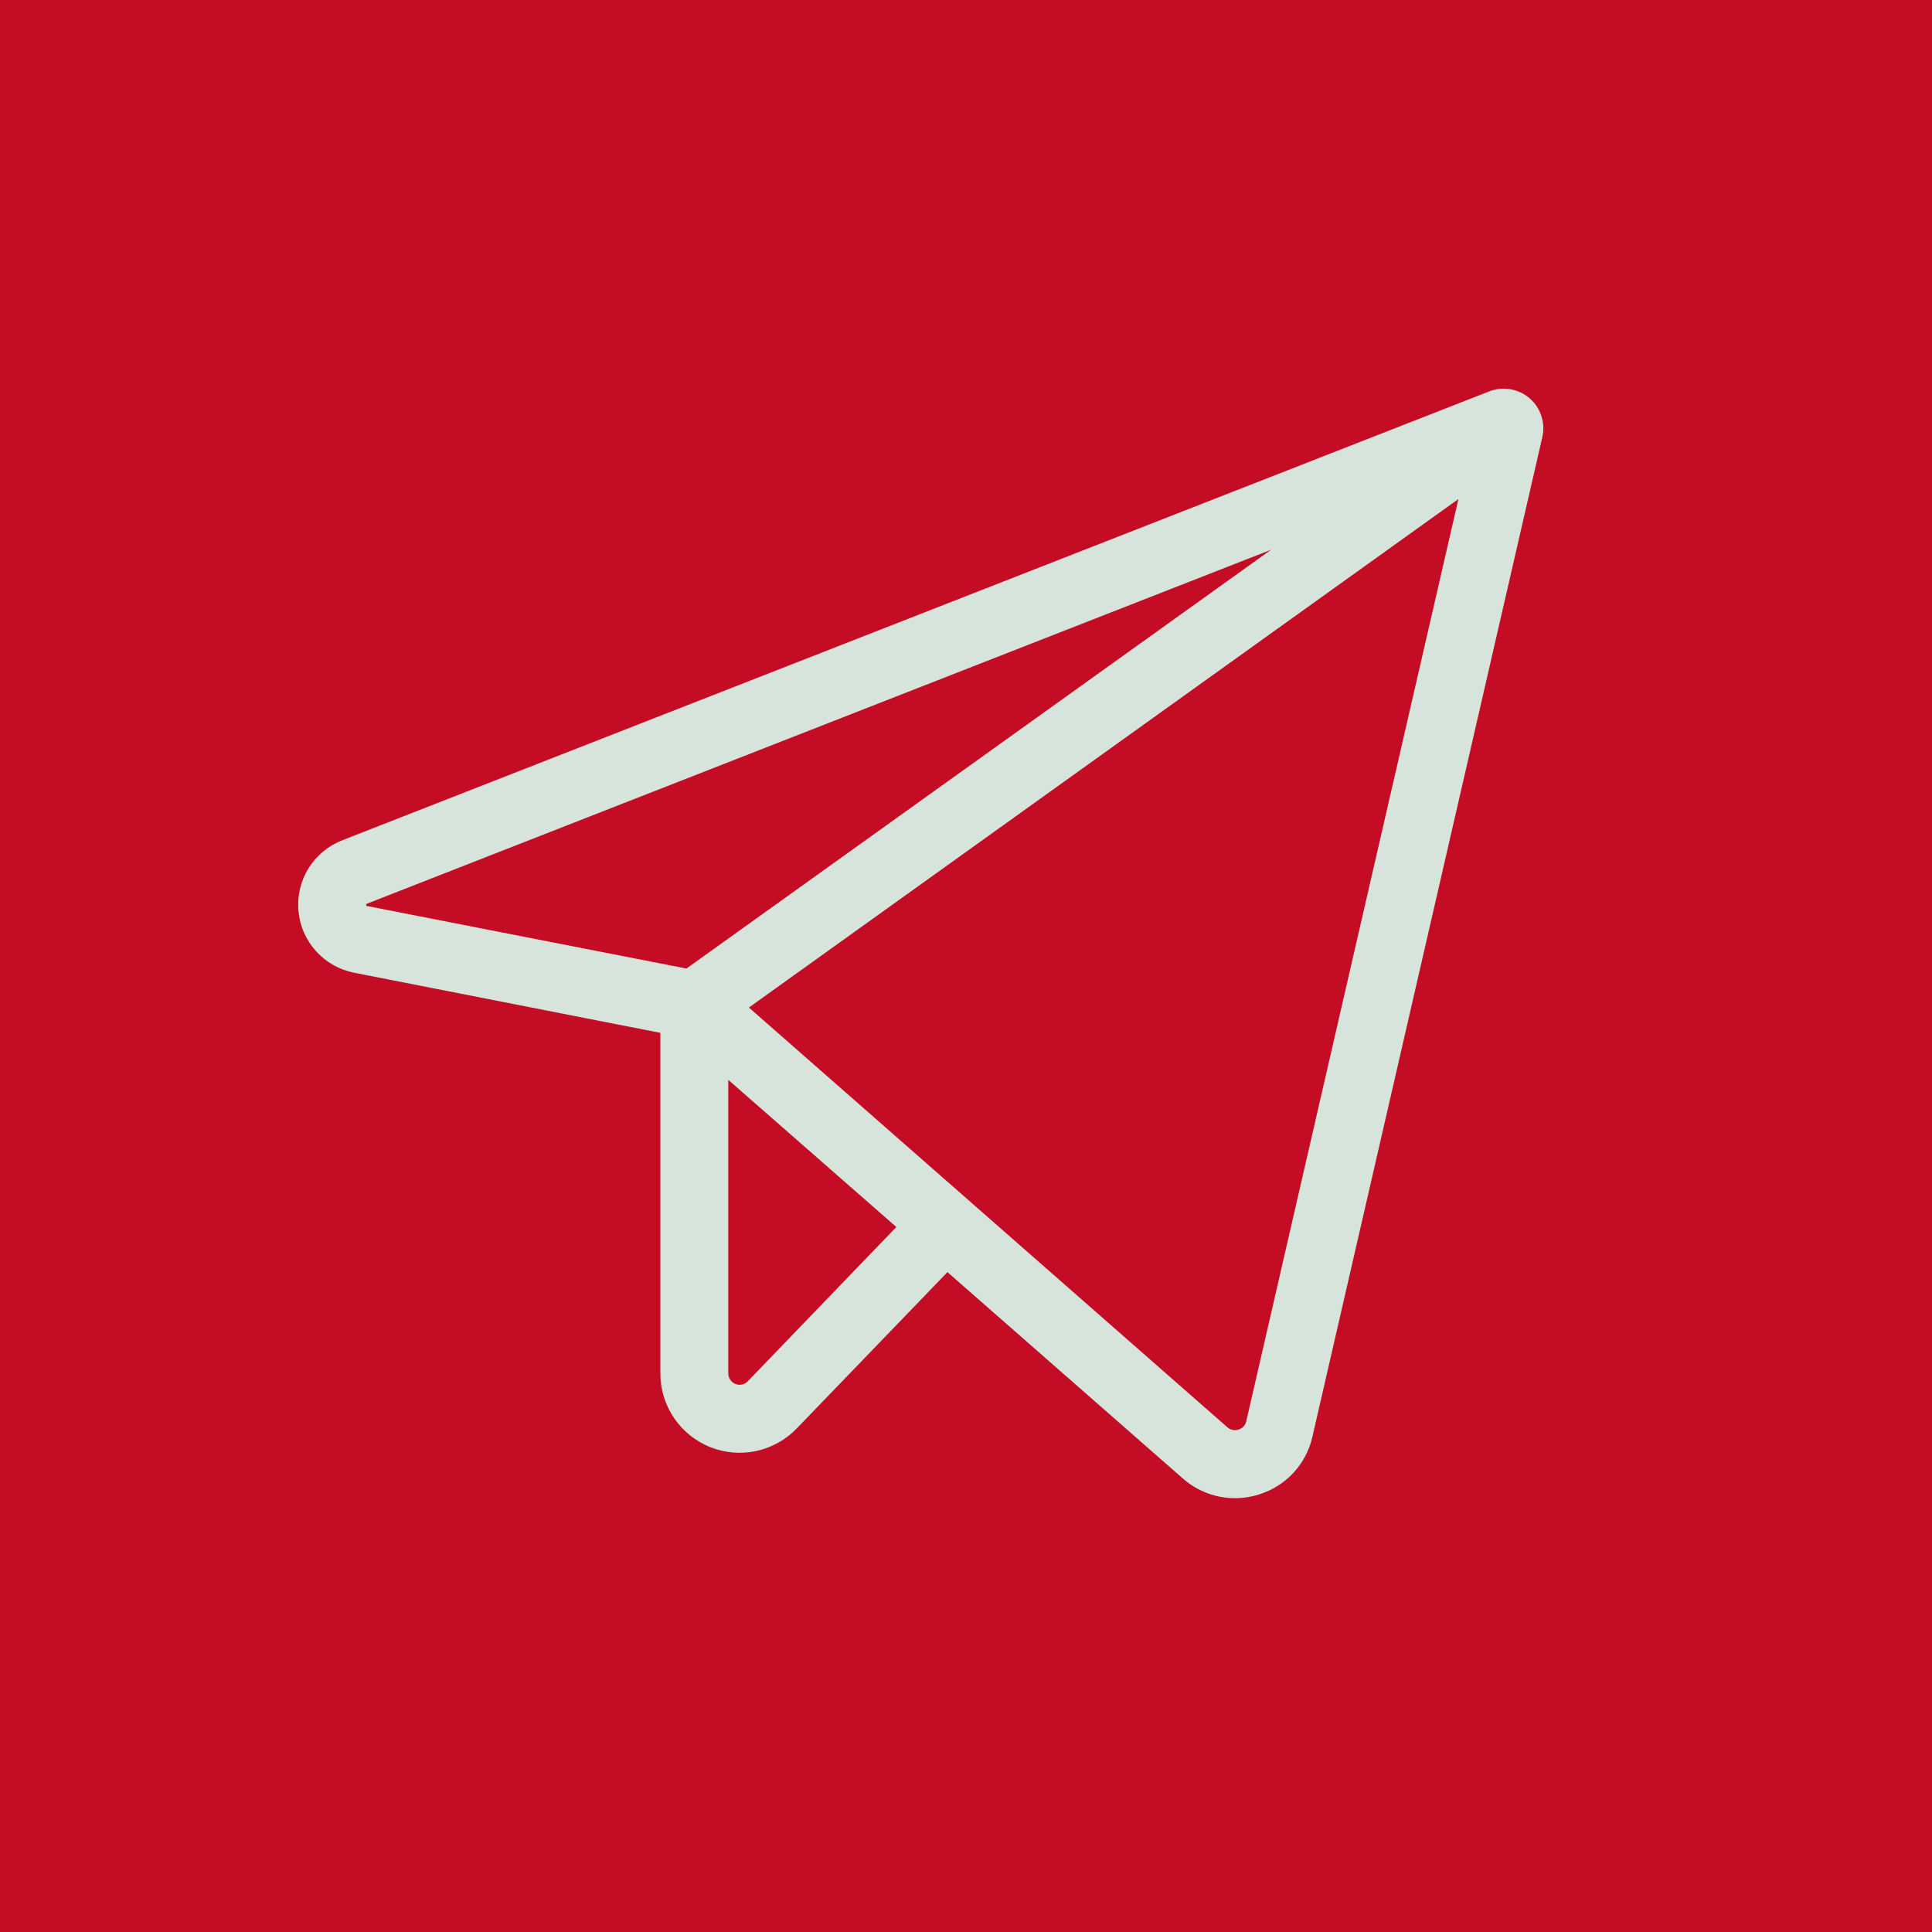 <?xml version="1.0" encoding="UTF-8"?> <svg xmlns="http://www.w3.org/2000/svg" width="40" height="40" viewBox="0 0 40 40" fill="none"><rect width="40" height="40" fill="#C40C24"></rect><path d="M31.669 8.246C31.555 8.149 31.418 8.084 31.271 8.059C31.123 8.033 30.972 8.049 30.833 8.103L7.084 17.398C6.795 17.511 6.551 17.714 6.387 17.978C6.224 18.242 6.151 18.552 6.179 18.86C6.206 19.169 6.334 19.461 6.541 19.691C6.749 19.922 7.026 20.079 7.33 20.139L13.672 21.384V28.438C13.672 28.765 13.77 29.084 13.953 29.355C14.136 29.626 14.396 29.836 14.699 29.959C15.002 30.081 15.335 30.11 15.655 30.042C15.975 29.973 16.267 29.811 16.494 29.576L19.616 26.338L24.488 30.609C24.786 30.872 25.169 31.018 25.567 31.018C25.74 31.018 25.913 30.991 26.078 30.937C26.348 30.852 26.592 30.697 26.784 30.488C26.976 30.278 27.11 30.023 27.172 29.746L31.932 9.051C31.966 8.906 31.959 8.754 31.912 8.612C31.866 8.47 31.782 8.344 31.669 8.246ZM7.584 18.755C7.58 18.742 7.58 18.729 7.584 18.717C7.589 18.713 7.595 18.71 7.602 18.708L26.318 11.381L14.212 20.053L7.602 18.759L7.584 18.755ZM15.482 28.598C15.449 28.632 15.408 28.655 15.362 28.665C15.317 28.675 15.269 28.671 15.226 28.654C15.183 28.636 15.146 28.607 15.119 28.568C15.093 28.53 15.079 28.484 15.078 28.438V22.357L18.558 25.404L15.482 28.598ZM25.802 29.428C25.794 29.468 25.774 29.504 25.747 29.534C25.719 29.564 25.684 29.585 25.645 29.597C25.605 29.611 25.563 29.614 25.521 29.605C25.48 29.597 25.442 29.578 25.411 29.55L15.505 20.86L30.195 10.332L25.802 29.428Z" fill="#D7E4DC"></path></svg> 